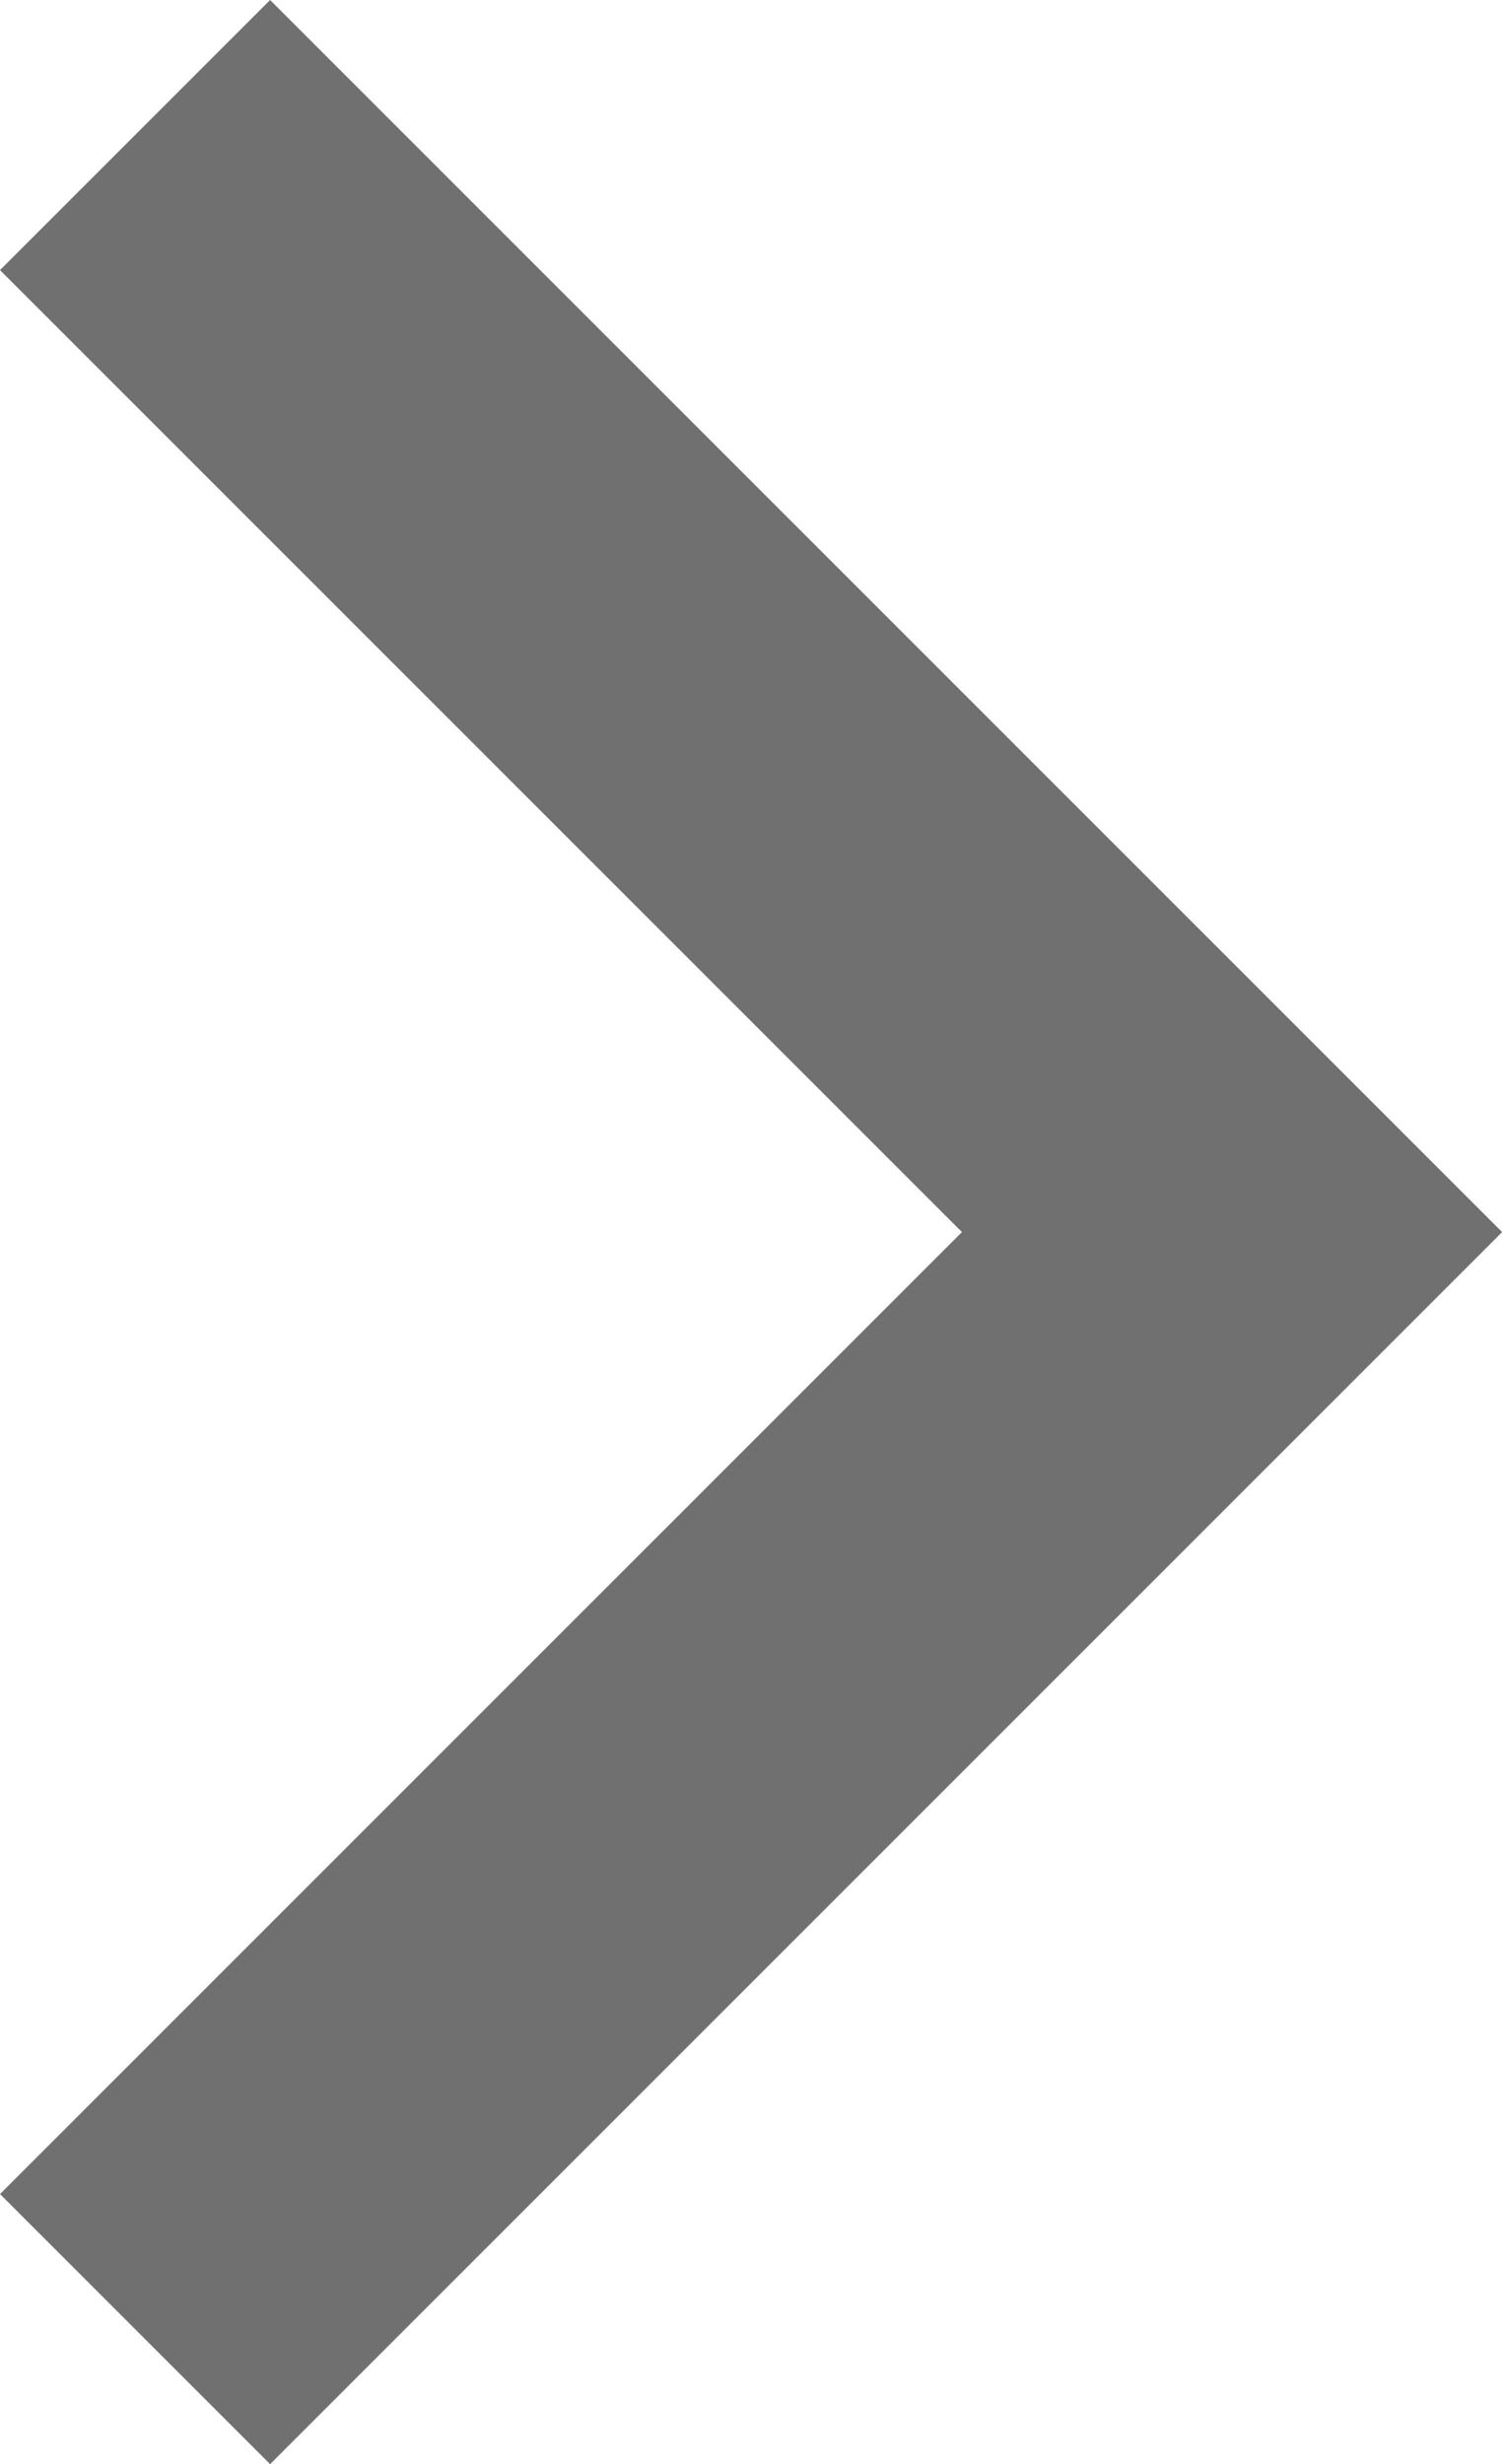 <svg xmlns="http://www.w3.org/2000/svg" width="9.831" height="16.128" viewBox="0 0 9.831 16.128">
  <defs>
    <style>
      .cls-1 {
        fill: none;
        stroke: #707070;
        stroke-width: 2.5px;
      }
    </style>
  </defs>
  <path id="Path_102" data-name="Path 102" class="cls-1" d="M0,7.18,7.18,0l7.18,7.18" transform="translate(8.064 0.884) rotate(90)"/>
</svg>
